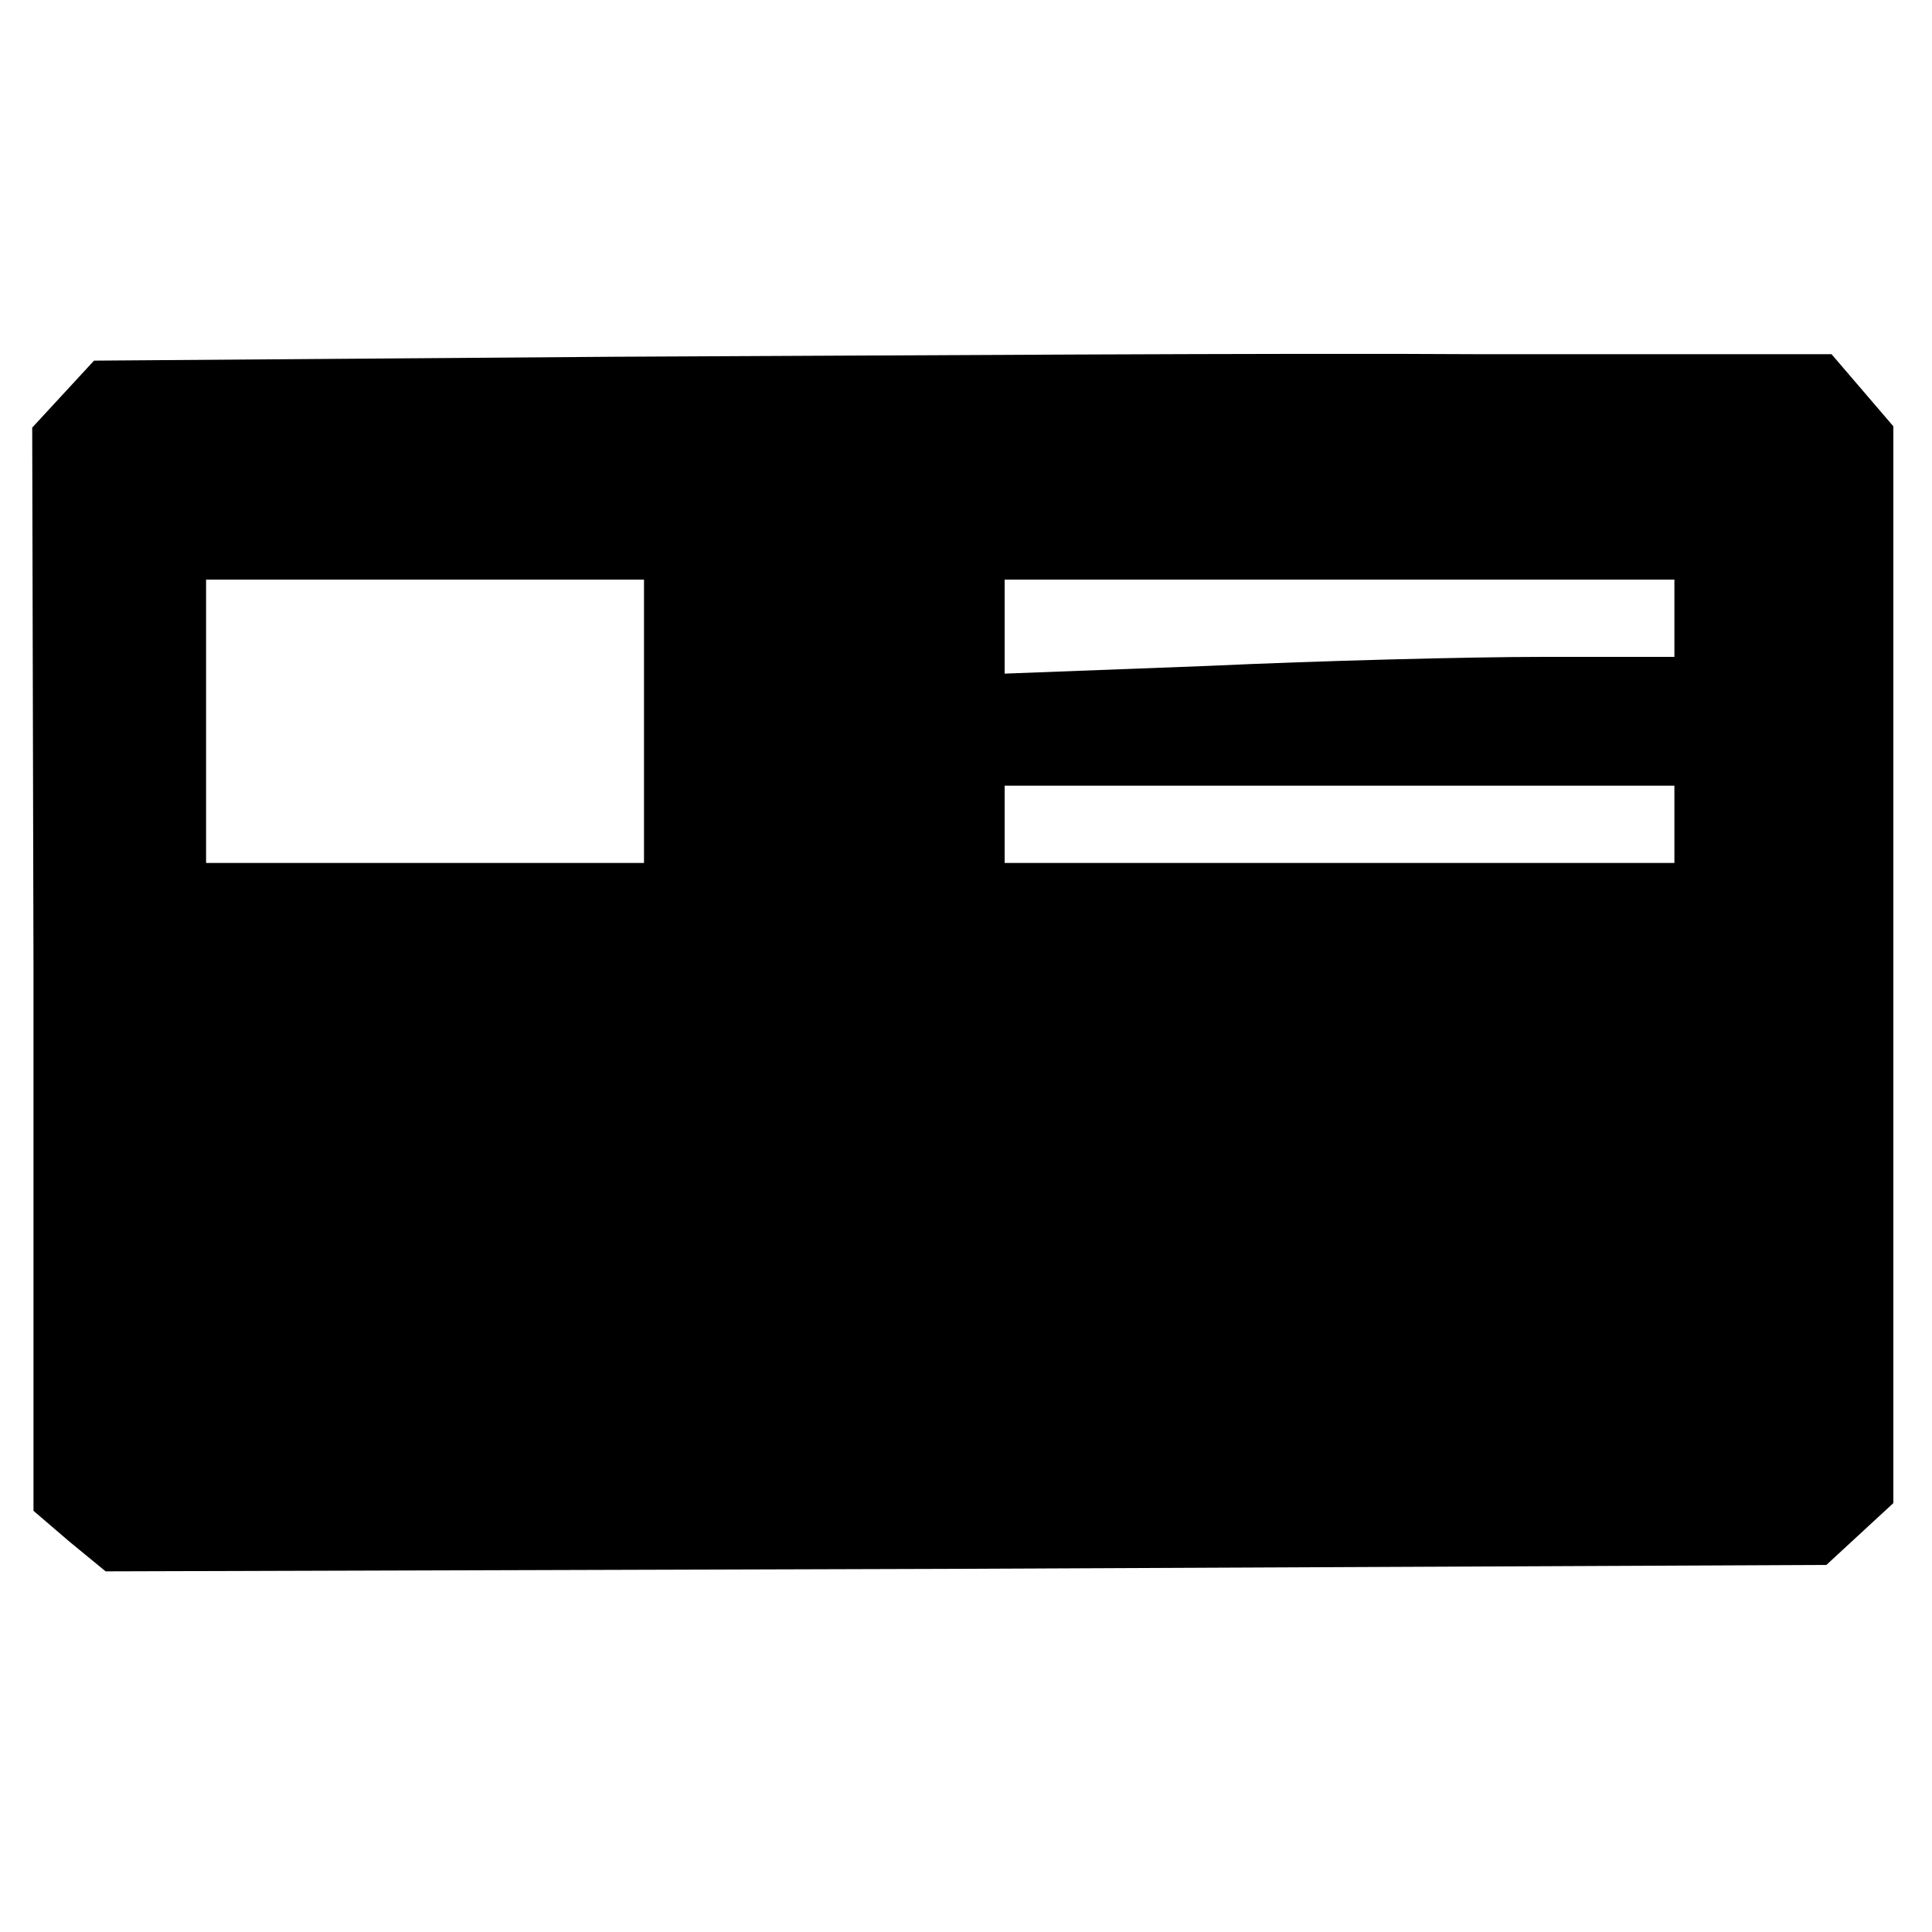 <svg preserveAspectRatio="xMidYMid meet" viewBox="0 0 150 150" height="150pt" width="150pt" xmlns="http://www.w3.org/2000/svg" version="1.0">

<g stroke="none" fill="#000000" transform="translate(0,150) scale(0.1,-0.1)">
<path d="M474 1223 l-401 -3 -24 -26 -24 -26 1 -420 0 -421 28 -24 28 -23 668
2 668 3 26 24 26 24 0 418 0 418 -24 28 -24 28 -274 0 c-150 1 -453 -1 -674
-2z m26 -283 l0 -110 -170 0 -170 0 0 110 0 110 170 0 170 0 0 -110z m800 80
l0 -30 -102 0 c-57 0 -174 -3 -260 -7 l-158 -6 0 36 0 37 260 0 260 0 0 -30z
m0 -160 l0 -30 -260 0 -260 0 0 30 0 30 260 0 260 0 0 -30z"></path>
</g>
</svg>
